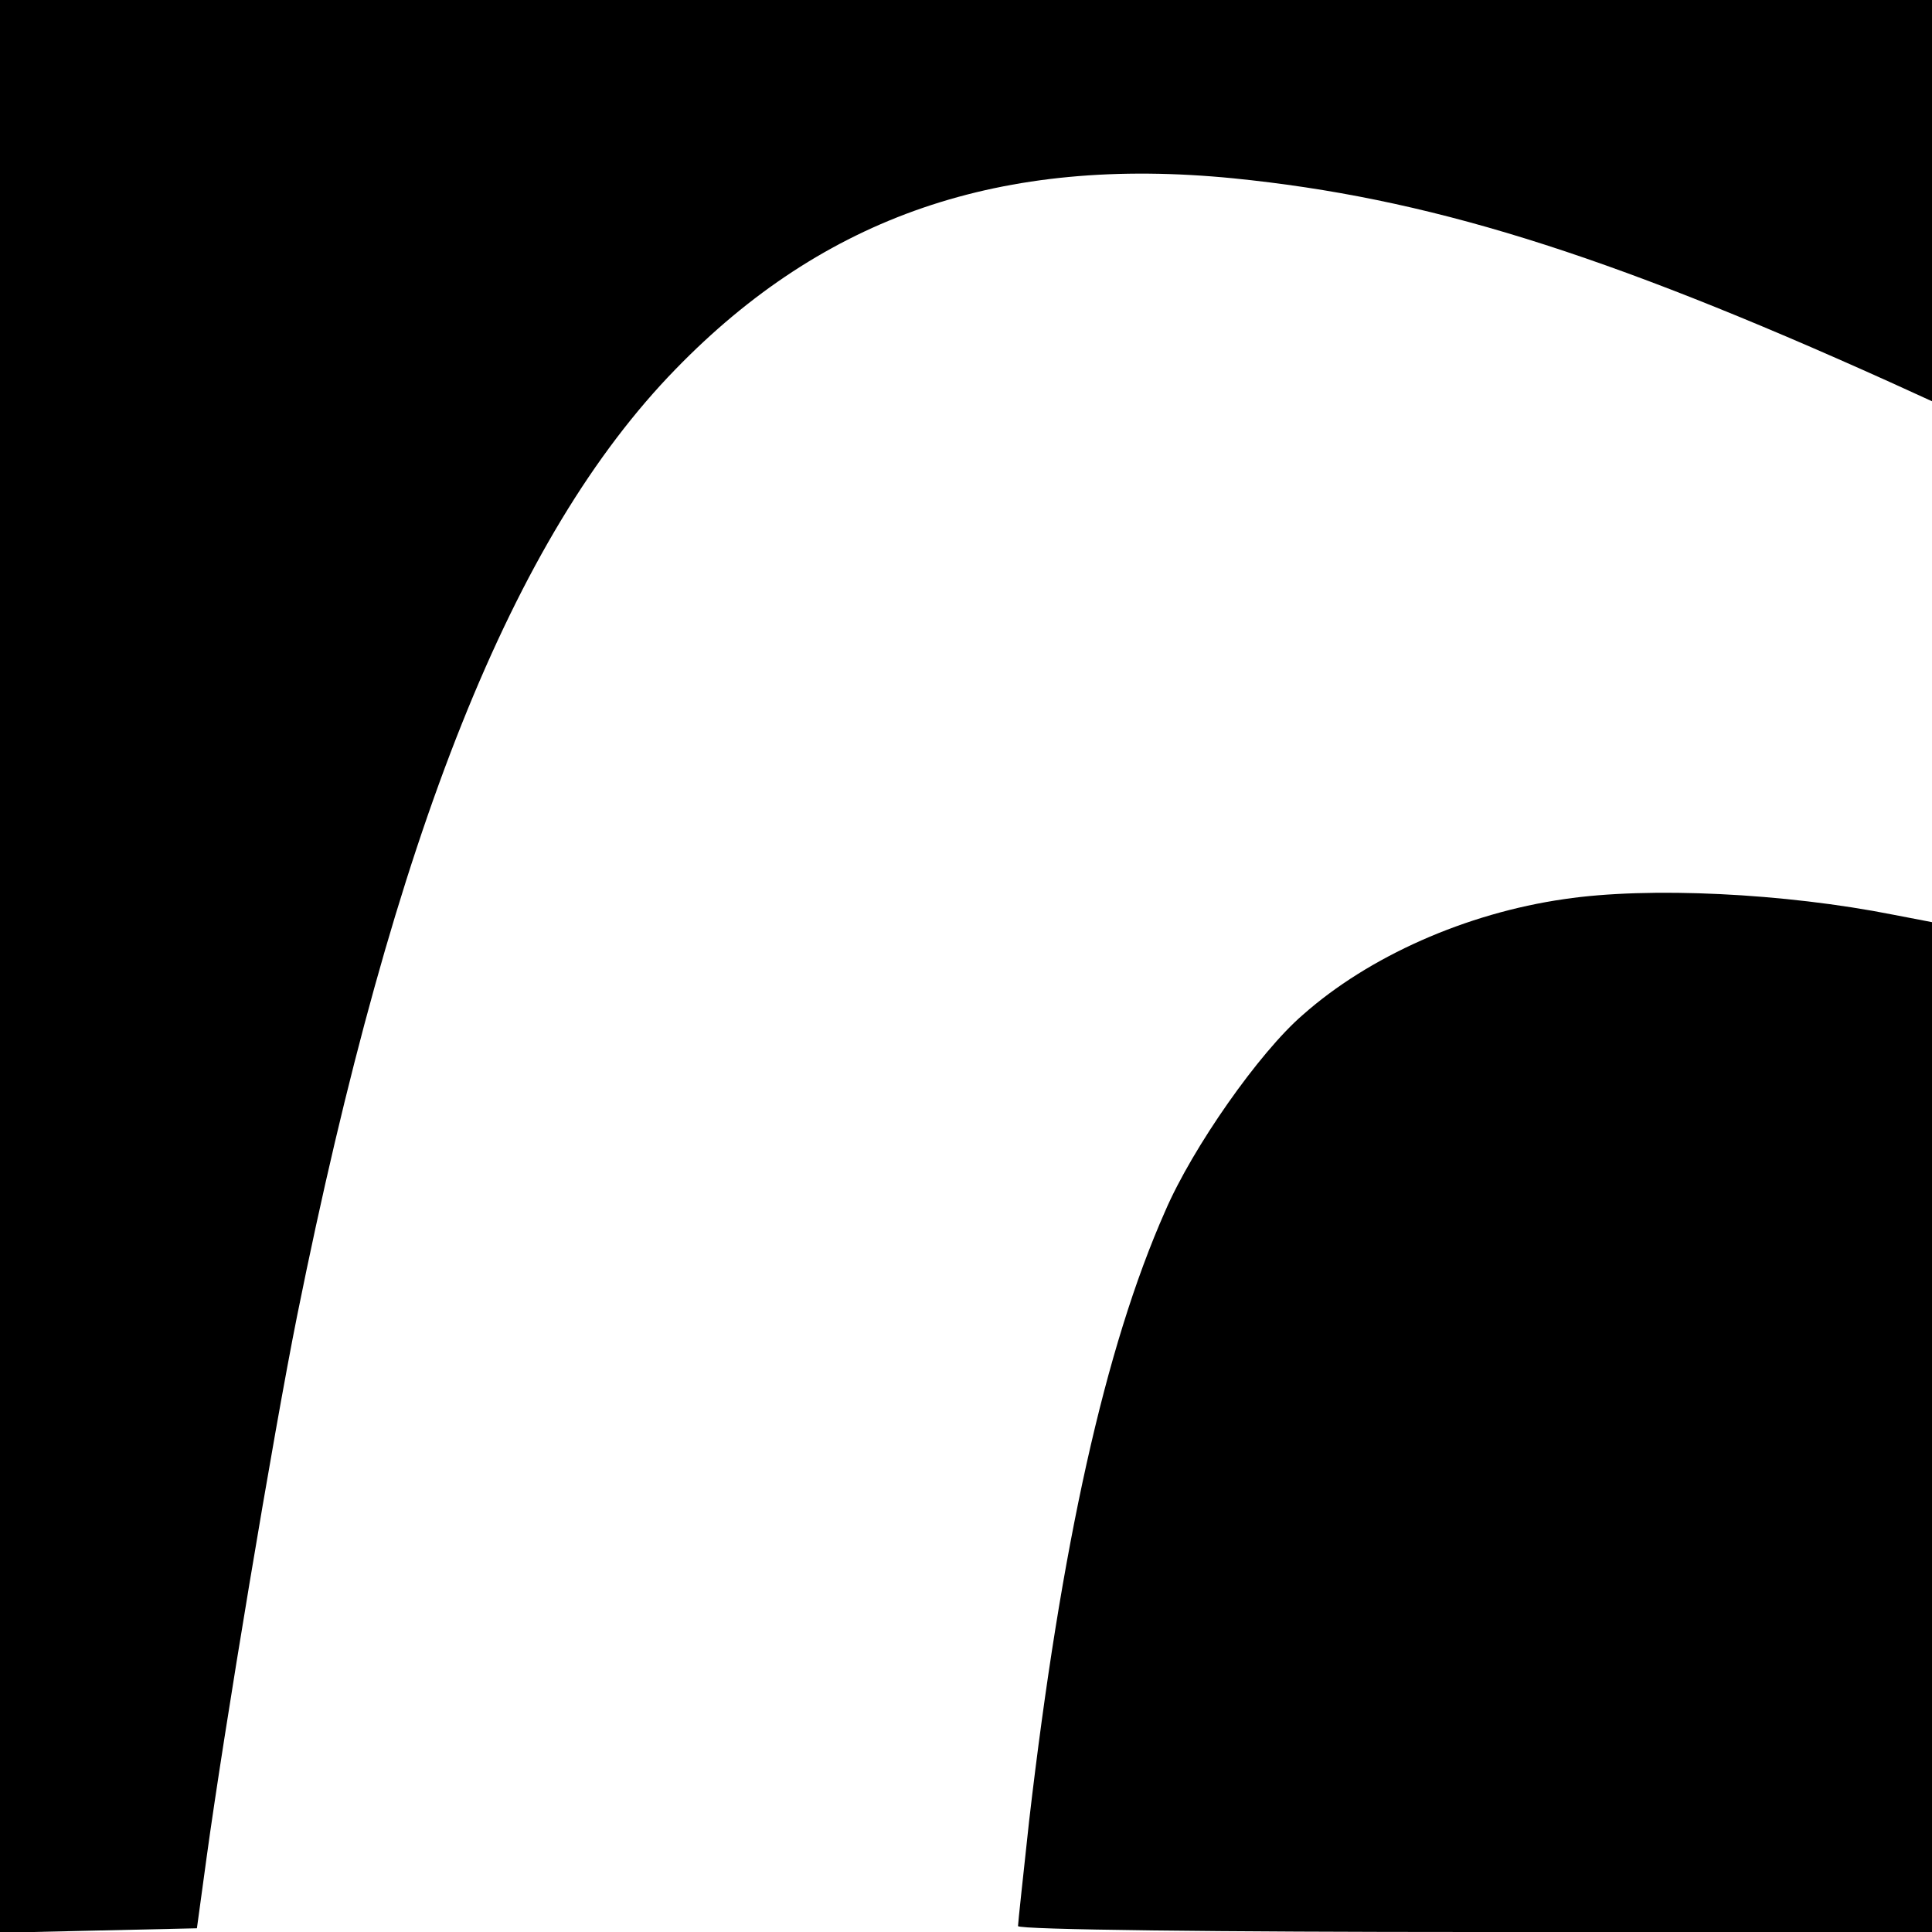 <?xml version="1.0" standalone="no"?>
<!DOCTYPE svg PUBLIC "-//W3C//DTD SVG 20010904//EN"
 "http://www.w3.org/TR/2001/REC-SVG-20010904/DTD/svg10.dtd">
<svg version="1.0" xmlns="http://www.w3.org/2000/svg"
 width="260pt" height="260pt" viewBox="0 0 260 260"
 preserveAspectRatio="xMidYMid meet">
<g transform="translate(0,260) scale(0.1,-0.1)"
fill="#000000" stroke="none">
<path d="M0 1300 l0 -1301 132 3 133 3 13 95 c23 168 90 571 122 730 131 650
290 1048 509 1273 200 206 438 288 751 257 259 -26 495 -99 883 -274 l57 -26
0 270 0 270 -1300 0 -1300 0 0 -1300z"/>
<path d="M2105 1390 c-132 -19 -263 -77 -352 -156 -58 -50 -148 -178 -185
-264 -81 -183 -140 -450 -183 -820 -8 -74 -15 -138 -15 -142 0 -5 277 -8 615
-8 l615 0 0 679 0 680 -52 10 c-146 29 -329 38 -443 21z"/>
</g>
</svg>
